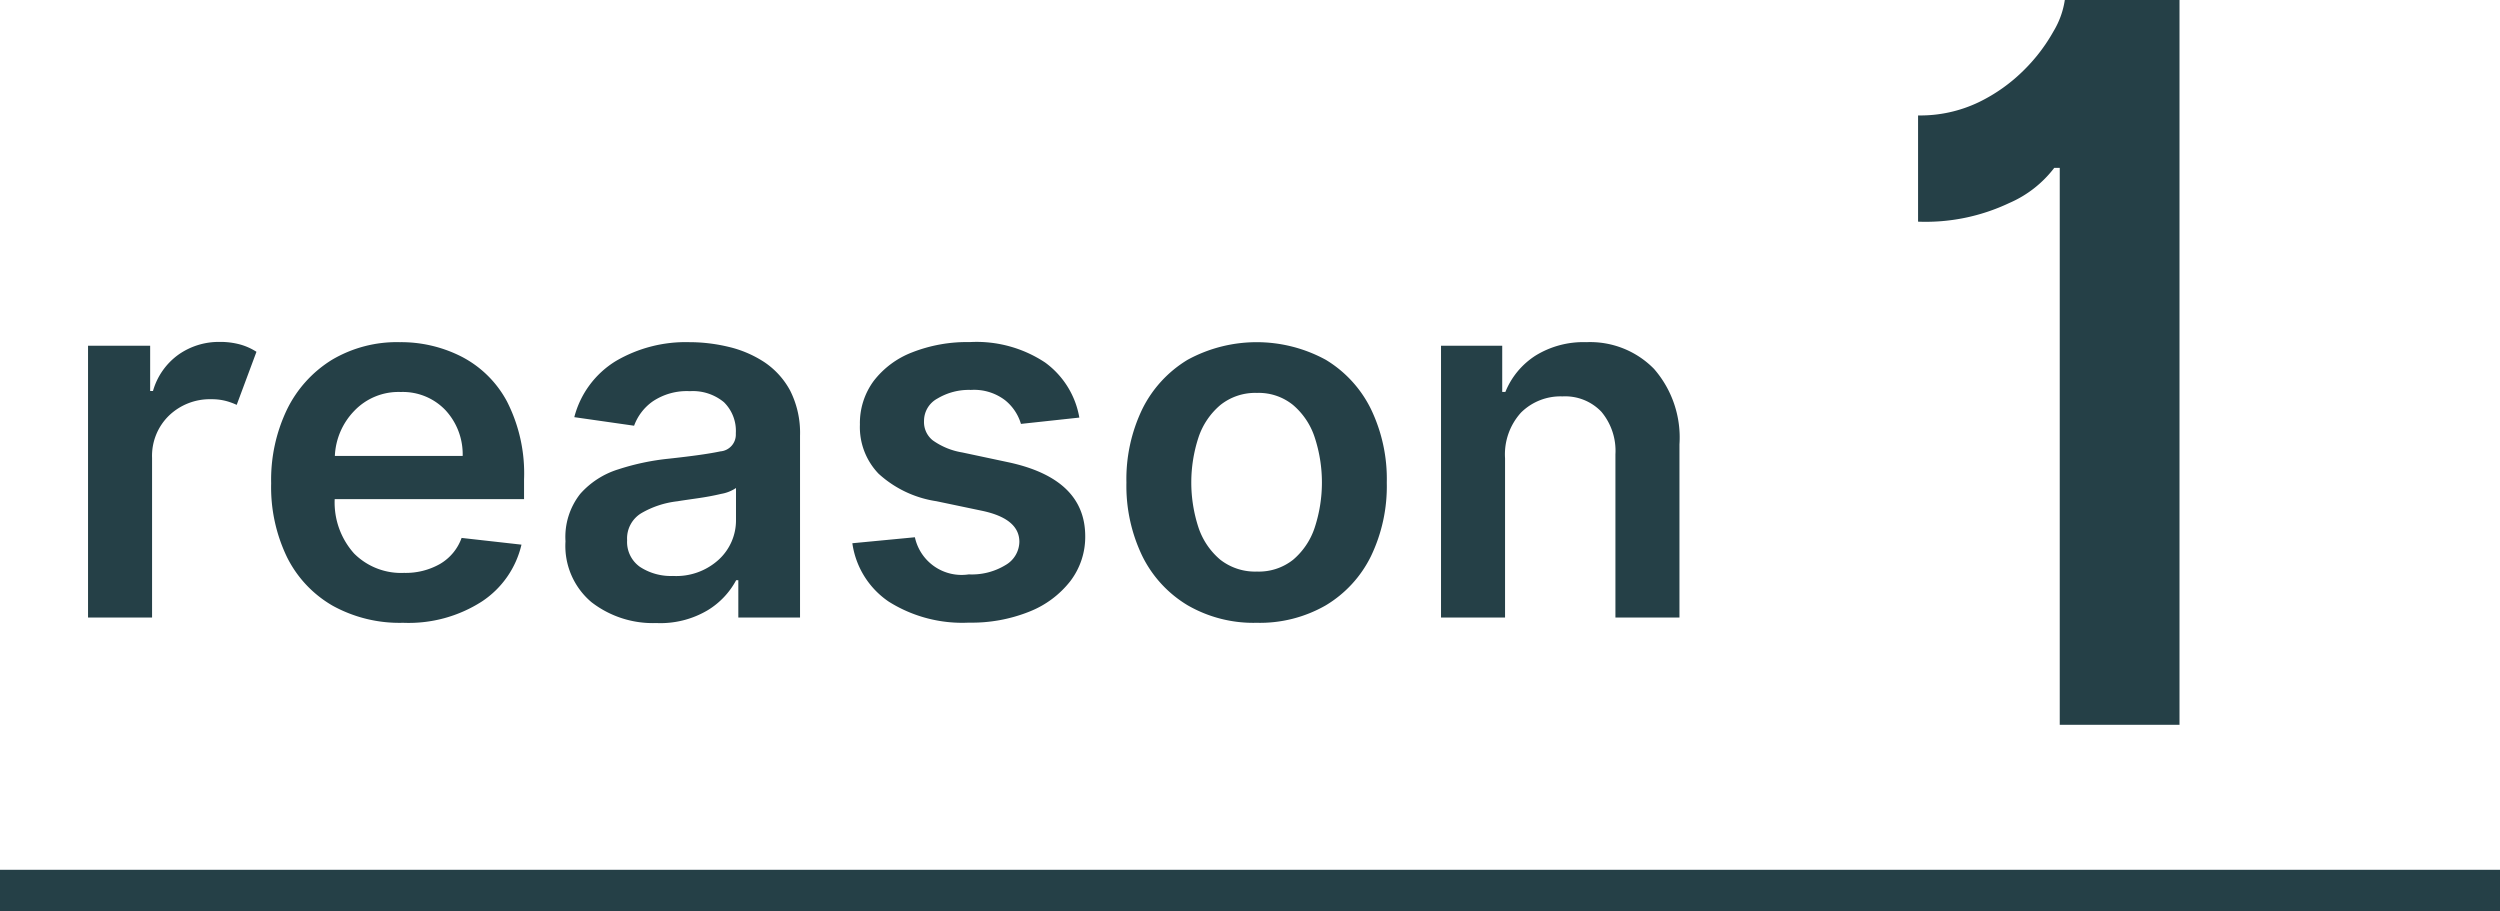 <svg xmlns="http://www.w3.org/2000/svg" viewBox="0 0 30.102 10.973">
  <g id="レイヤー_2" data-name="レイヤー 2">
    <g id="文字">
      <g>
        <path d="M26.243,0V8.727H24.801V2.021h-.066a1.358,1.358,0,0,1-.543.424,2.351,2.351,0,0,1-1.097.224V1.39a1.628,1.628,0,0,0,.732-.16A2.012,2.012,0,0,0,24.376.838,2.087,2.087,0,0,0,24.727.375,1.018,1.018,0,0,0,24.862,0Z" style="fill: #254047"/>
        <g>
          <path d="M1.06,7.436V4.163h.748V4.708h.034A.812.812,0,0,1,2.149,4.27a.843.843,0,0,1,.5-.153.901.901,0,0,1,.243.031.718.718,0,0,1,.196.088l-.238.639a.779.779,0,0,0-.137-.049.68.68,0,0,0-.168-.019.71.71,0,0,0-.509.196.675.675,0,0,0-.205.509V7.436Z" style="fill: #254047"/>
          <path d="M4.854,7.499a1.665,1.665,0,0,1-.849-.206,1.385,1.385,0,0,1-.549-.584,1.939,1.939,0,0,1-.191-.891,1.954,1.954,0,0,1,.191-.888,1.447,1.447,0,0,1,.54-.597A1.532,1.532,0,0,1,4.814,4.12a1.605,1.605,0,0,1,.743.174,1.292,1.292,0,0,1,.547.539,1.906,1.906,0,0,1,.206.94V6.01H4.03a.92.92,0,0,0,.233.654.799.799,0,0,0,.602.234.835.835,0,0,0,.432-.107.594.594,0,0,0,.261-.314l.721.081a1.125,1.125,0,0,1-.476.684A1.63,1.63,0,0,1,4.854,7.499ZM4.032,5.49H5.571a.782.782,0,0,0-.208-.552.709.709,0,0,0-.538-.218.735.735,0,0,0-.561.229A.83.83,0,0,0,4.032,5.49Z" style="fill: #254047"/>
          <path d="M7.903,7.502a1.208,1.208,0,0,1-.782-.252.885.885,0,0,1-.312-.732.839.839,0,0,1,.178-.572,1.012,1.012,0,0,1,.462-.296,2.904,2.904,0,0,1,.603-.127q.432-.047.621-.088A.202.202,0,0,0,8.86,5.229V5.216a.484.484,0,0,0-.143-.373A.586.586,0,0,0,8.307,4.71a.737.737,0,0,0-.449.124.618.618,0,0,0-.223.292l-.72-.103a1.121,1.121,0,0,1,.499-.675A1.663,1.663,0,0,1,8.302,4.12a2.022,2.022,0,0,1,.469.056,1.345,1.345,0,0,1,.43.183.957.957,0,0,1,.314.346,1.129,1.129,0,0,1,.118.541v2.19H8.89V6.986H8.864a.944.944,0,0,1-.34.36A1.113,1.113,0,0,1,7.903,7.502Zm.2-.567a.758.758,0,0,0,.555-.2.642.642,0,0,0,.204-.473V5.876a.459.459,0,0,1-.18.071c-.088.021-.181.038-.278.052s-.182.026-.249.037a1.109,1.109,0,0,0-.431.142.355.355,0,0,0-.173.327.367.367,0,0,0,.155.321A.681.681,0,0,0,8.104,6.935Z" style="fill: #254047"/>
          <path d="M12.996,5.028l-.703.076a.574.574,0,0,0-.191-.285.615.615,0,0,0-.412-.124.736.736,0,0,0-.403.104.305.305,0,0,0-.161.27.281.281,0,0,0,.105.233.849.849,0,0,0,.356.146l.559.119q.918.199.921.886a.878.878,0,0,1-.18.545,1.17,1.17,0,0,1-.494.367,1.863,1.863,0,0,1-.725.132,1.662,1.662,0,0,1-.967-.253,1.02,1.02,0,0,1-.438-.703l.753-.072a.575.575,0,0,0,.649.447.778.778,0,0,0,.442-.112.329.329,0,0,0,.167-.28c0-.183-.146-.308-.441-.372l-.558-.117a1.321,1.321,0,0,1-.697-.332.809.809,0,0,1-.224-.591.855.855,0,0,1,.166-.525,1.067,1.067,0,0,1,.465-.345,1.806,1.806,0,0,1,.692-.123,1.493,1.493,0,0,1,.907.246A1.037,1.037,0,0,1,12.996,5.028Z" style="fill: #254047"/>
          <path d="M15.131,7.499A1.583,1.583,0,0,1,14.3,7.288a1.424,1.424,0,0,1-.545-.591,1.944,1.944,0,0,1-.192-.886,1.942,1.942,0,0,1,.192-.887A1.435,1.435,0,0,1,14.3,4.332a1.738,1.738,0,0,1,1.663,0,1.426,1.426,0,0,1,.544.593,1.94,1.94,0,0,1,.191.887,1.942,1.942,0,0,1-.191.886,1.415,1.415,0,0,1-.544.591A1.592,1.592,0,0,1,15.131,7.499Zm.004-.617a.664.664,0,0,0,.435-.142.86.86,0,0,0,.26-.387,1.743,1.743,0,0,0,0-1.087.865.865,0,0,0-.26-.389.655.655,0,0,0-.435-.146.671.671,0,0,0-.441.146.87.87,0,0,0-.263.389,1.743,1.743,0,0,0,0,1.087.865.865,0,0,0,.263.387A.68.68,0,0,0,15.135,6.882Z" style="fill: #254047"/>
          <path d="M18.122,5.518V7.436h-.771V4.163h.737v.556h.038a.937.937,0,0,1,.361-.436,1.097,1.097,0,0,1,.614-.163,1.076,1.076,0,0,1,.815.322,1.257,1.257,0,0,1,.306.909V7.436h-.771V5.471a.733.733,0,0,0-.169-.513.602.602,0,0,0-.468-.185.675.675,0,0,0-.499.194A.748.748,0,0,0,18.122,5.518Z" style="fill: #254047"/>
        </g>
        <rect y="10.473" width="30.102" height="0.5" style="fill: #254047"/>
      </g>
    </g>
  </g>
</svg>

